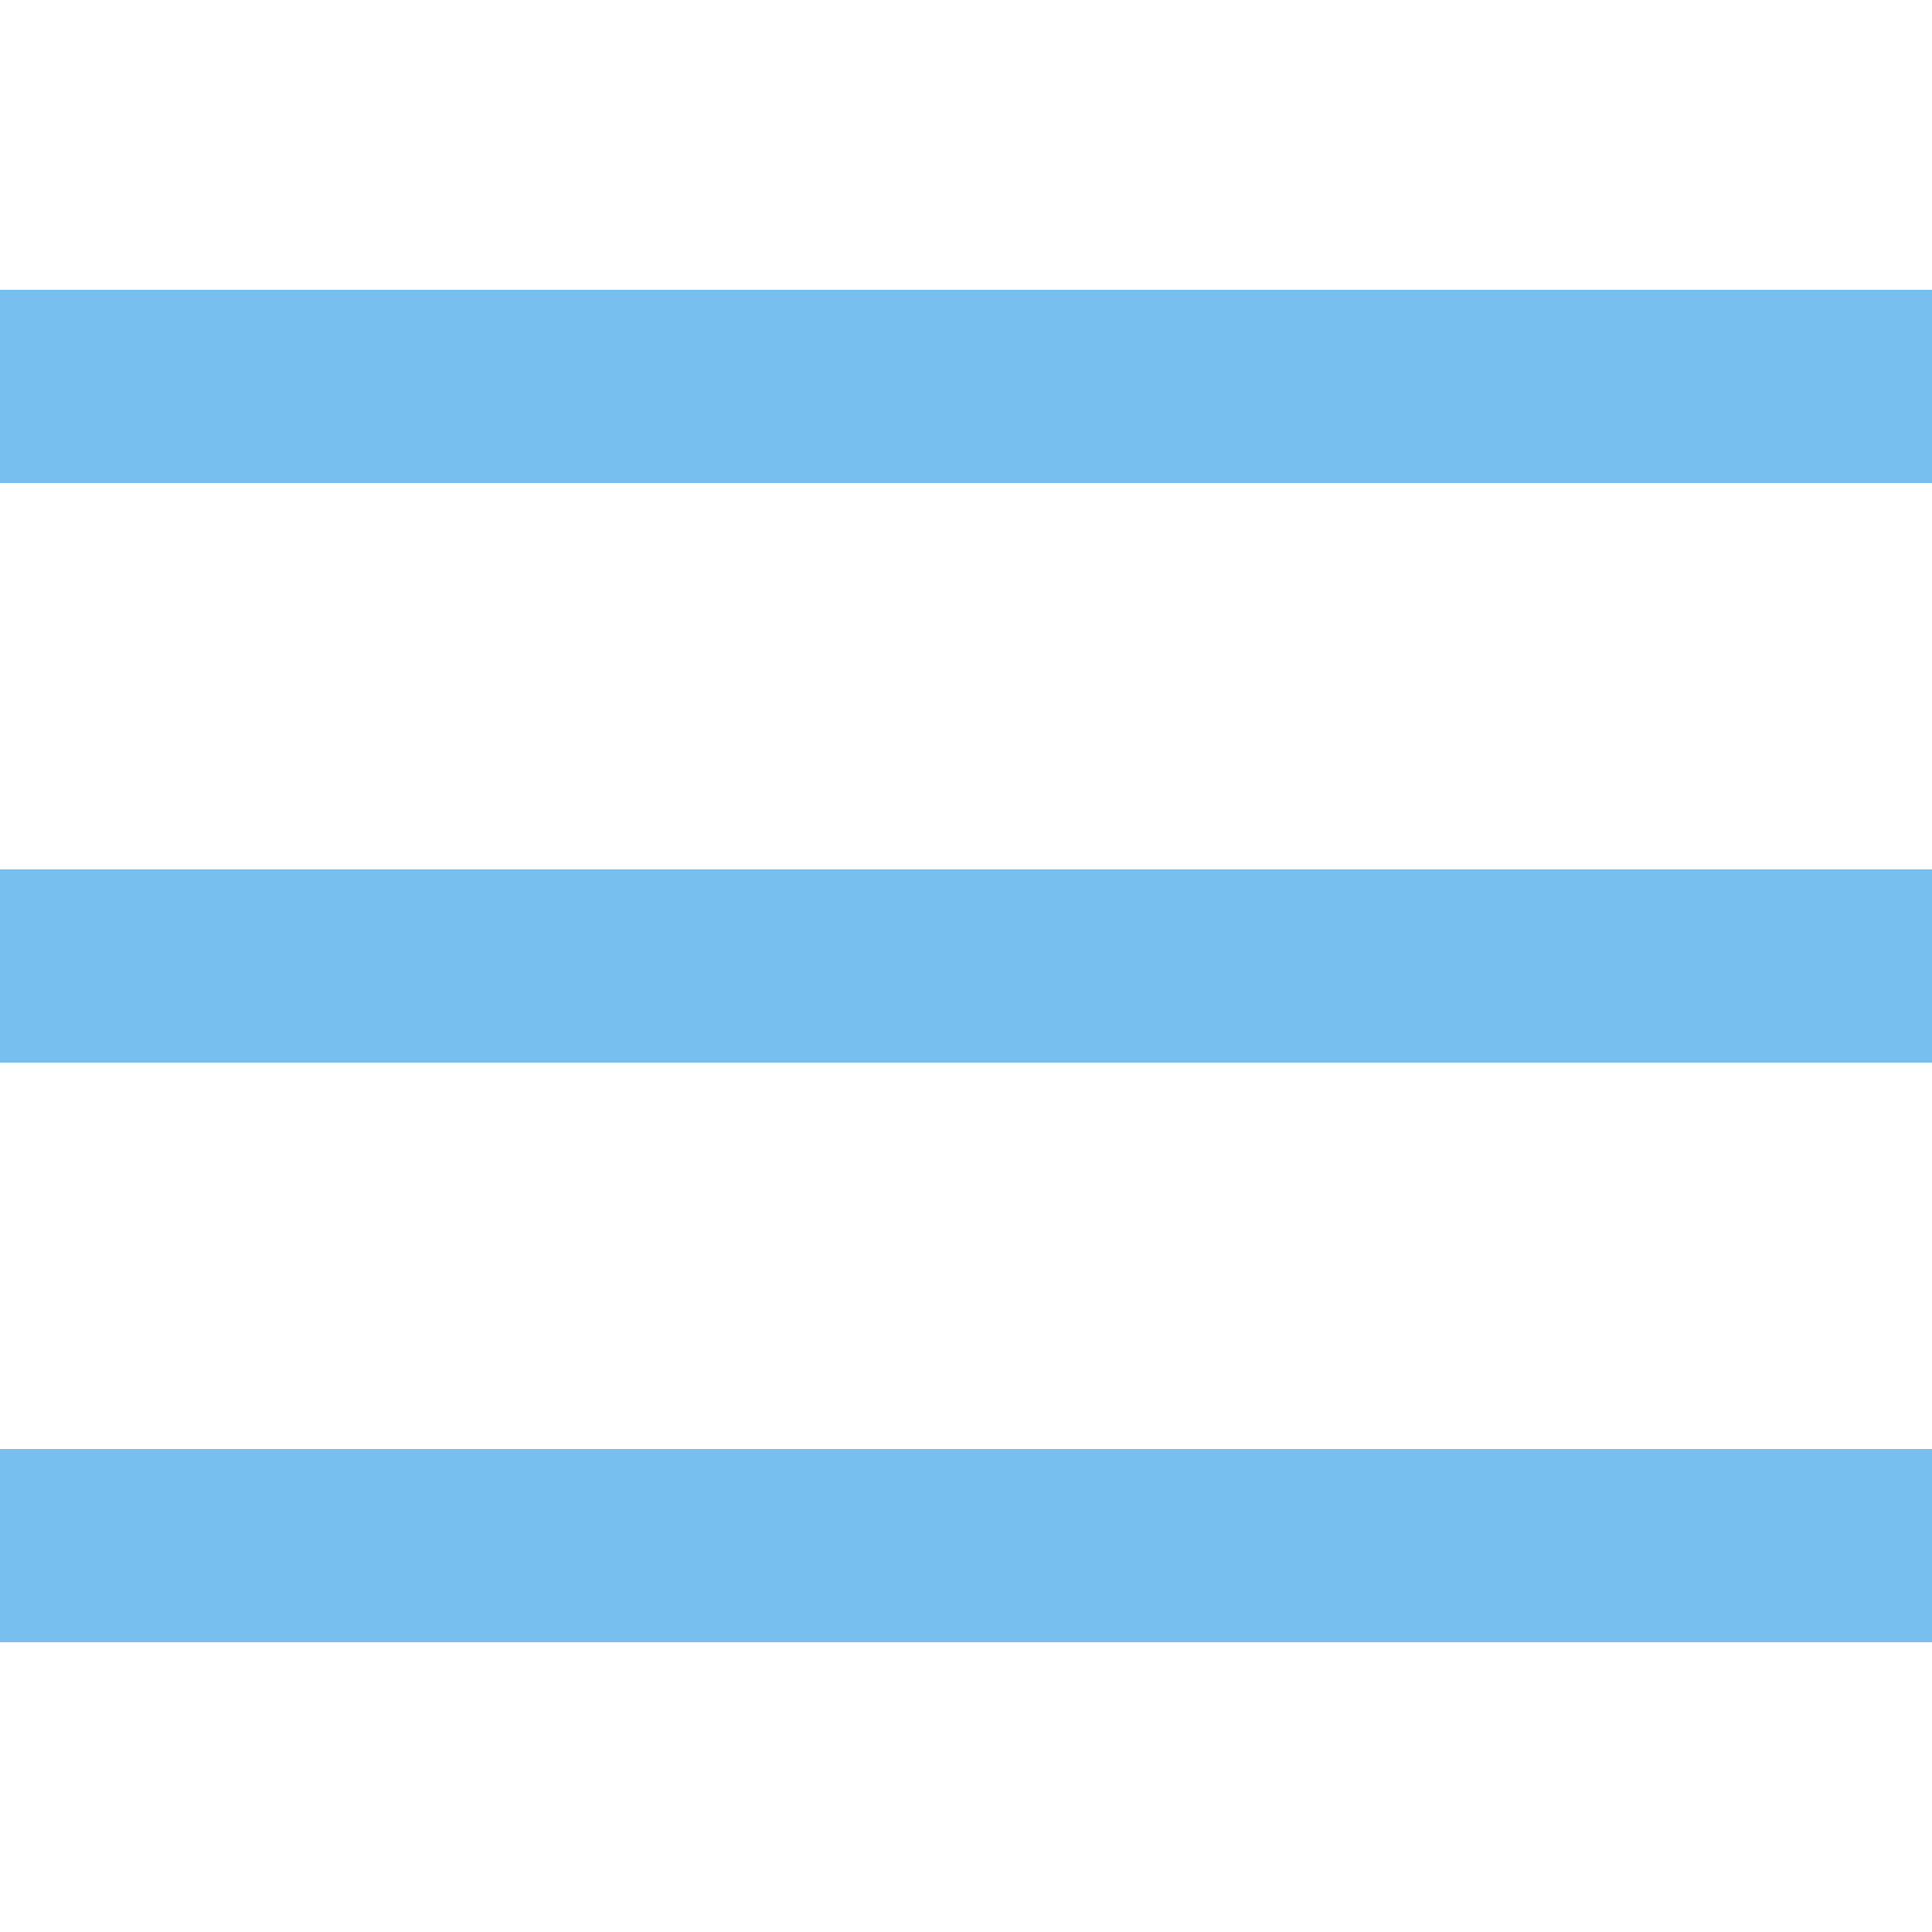 <svg fill="#77bfee" width="30" height="30" viewBox="0 0 20 20" xmlns="http://www.w3.org/2000/svg"><rect y="9" width="20" height="2"></rect><rect y="3" width="20" height="2"></rect><rect y="15" width="20" height="2"></rect></svg>

